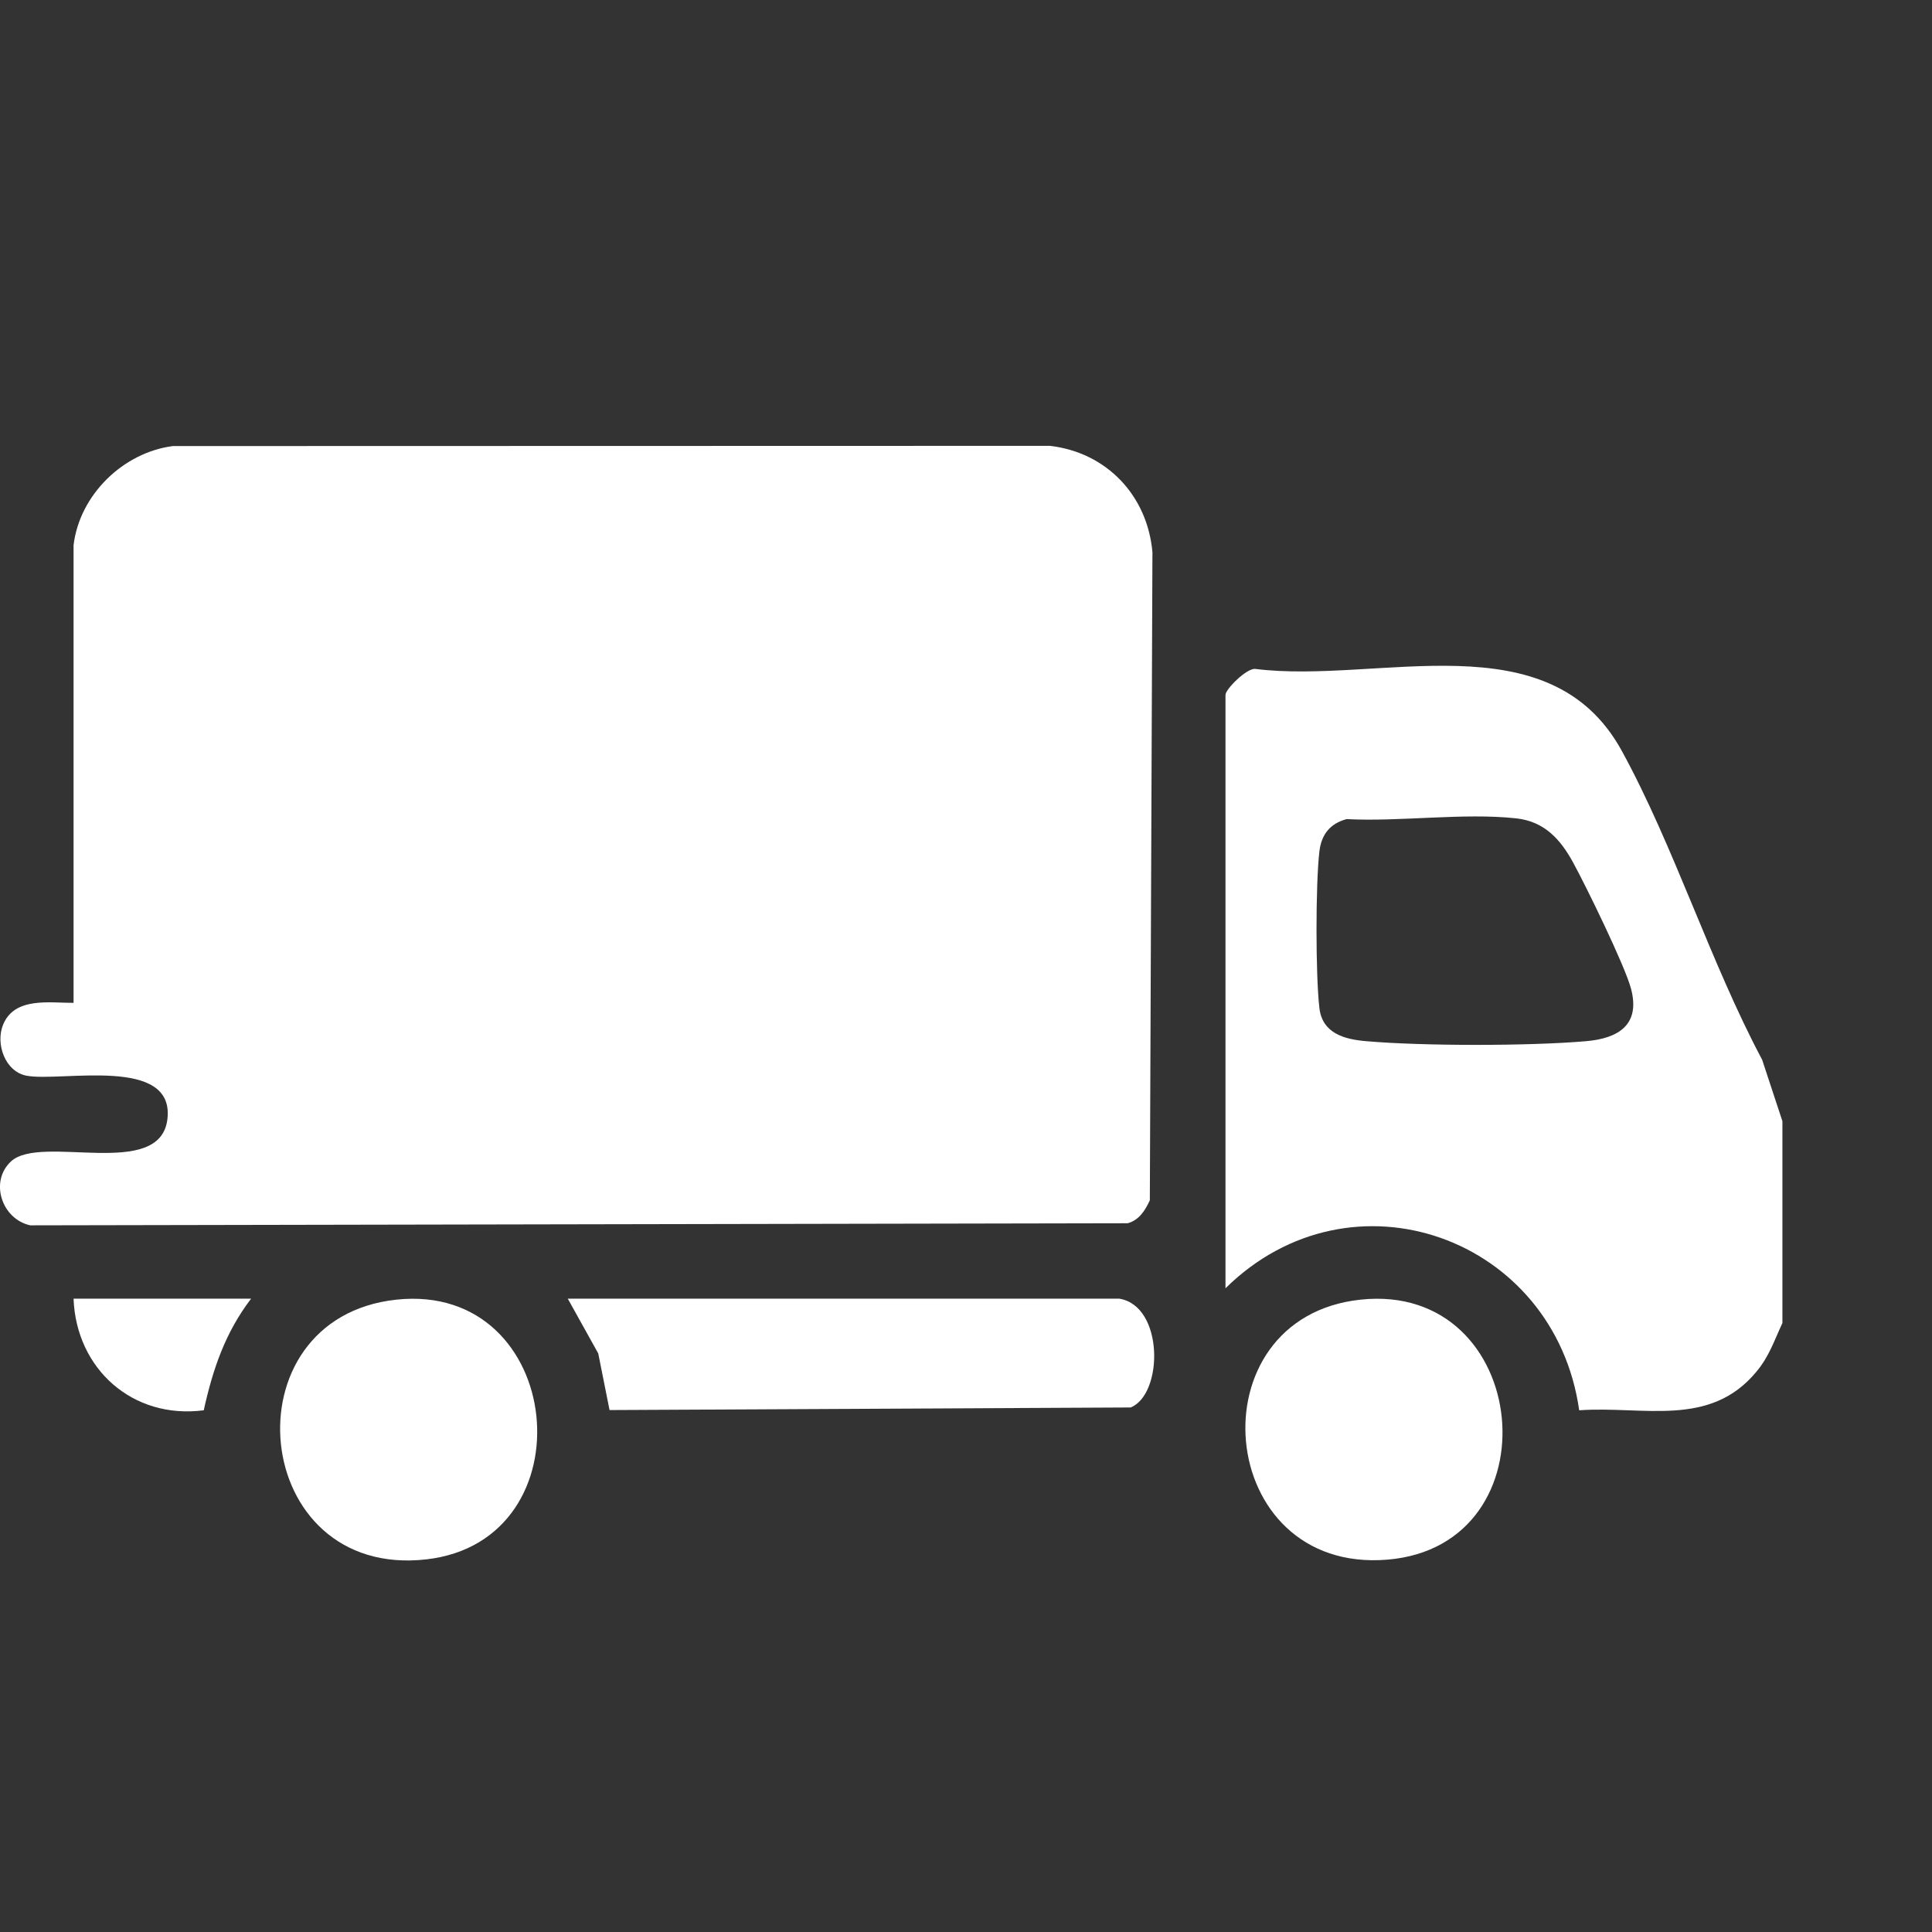 <svg xmlns="http://www.w3.org/2000/svg" fill="none" viewBox="0 0 26 26" height="26" width="26">
<rect x="0" y="0" width="26" height="26" fill="#333333" stroke="none"/>
<g clip-path="url(#clip0_1502_17125)">
<path fill="white" d="M23.987 15.088V17.805C23.874 18.046 23.811 18.251 23.636 18.461C23.007 19.219 22.119 18.918 21.252 18.979C20.923 16.651 18.189 15.665 16.492 17.337V9.351C16.492 9.276 16.777 8.989 16.893 9.002C18.552 9.21 20.849 8.321 21.826 10.106C22.532 11.396 23.016 12.95 23.714 14.261L23.987 15.089L23.987 15.088ZM18.119 11.024C17.899 11.084 17.783 11.23 17.756 11.457C17.704 11.894 17.704 13.13 17.756 13.567C17.796 13.905 18.088 13.987 18.388 14.012C19.149 14.078 20.581 14.078 21.342 14.012C21.778 13.975 22.078 13.793 21.95 13.307C21.87 13.001 21.344 11.924 21.169 11.605C20.997 11.291 20.781 11.054 20.404 11.013C19.694 10.936 18.844 11.061 18.119 11.023V11.024Z"></path>
<path fill="white" d="M0.99 7.337C1.071 6.658 1.659 6.089 2.326 6.003L14.13 6C14.892 6.089 15.441 6.667 15.509 7.431L15.474 16.153C15.41 16.291 15.33 16.42 15.175 16.462L0.407 16.49C0.024 16.407 -0.145 15.9 0.149 15.629C0.554 15.256 2.156 15.888 2.253 15.06C2.353 14.205 0.831 14.562 0.36 14.477C0.069 14.424 -0.064 14.047 0.042 13.789C0.196 13.412 0.671 13.498 0.99 13.496V7.337H0.99Z"></path>
<path fill="white" d="M15.064 17.477C15.666 17.576 15.656 18.764 15.216 18.941L8.203 18.976L8.051 18.214L7.641 17.477H15.064Z"></path>
<path fill="white" d="M5.336 17.49C7.609 17.249 7.947 20.732 5.74 20.985C3.359 21.258 3.03 17.736 5.336 17.49Z"></path>
<path fill="white" d="M18.31 17.49C20.614 17.245 20.952 20.799 18.672 20.989C16.339 21.183 16.049 17.731 18.31 17.49Z"></path>
<path fill="white" d="M3.379 17.477C3.031 17.934 2.865 18.422 2.742 18.979C1.786 19.104 1.025 18.422 0.99 17.477H3.379Z"></path>
</g>
<defs>
<clipPath id="clip0_1502_17125">
<rect transform="translate(0 6)" fill="white" height="15" width="23.987"></rect>
</clipPath>
</defs>
</svg>
